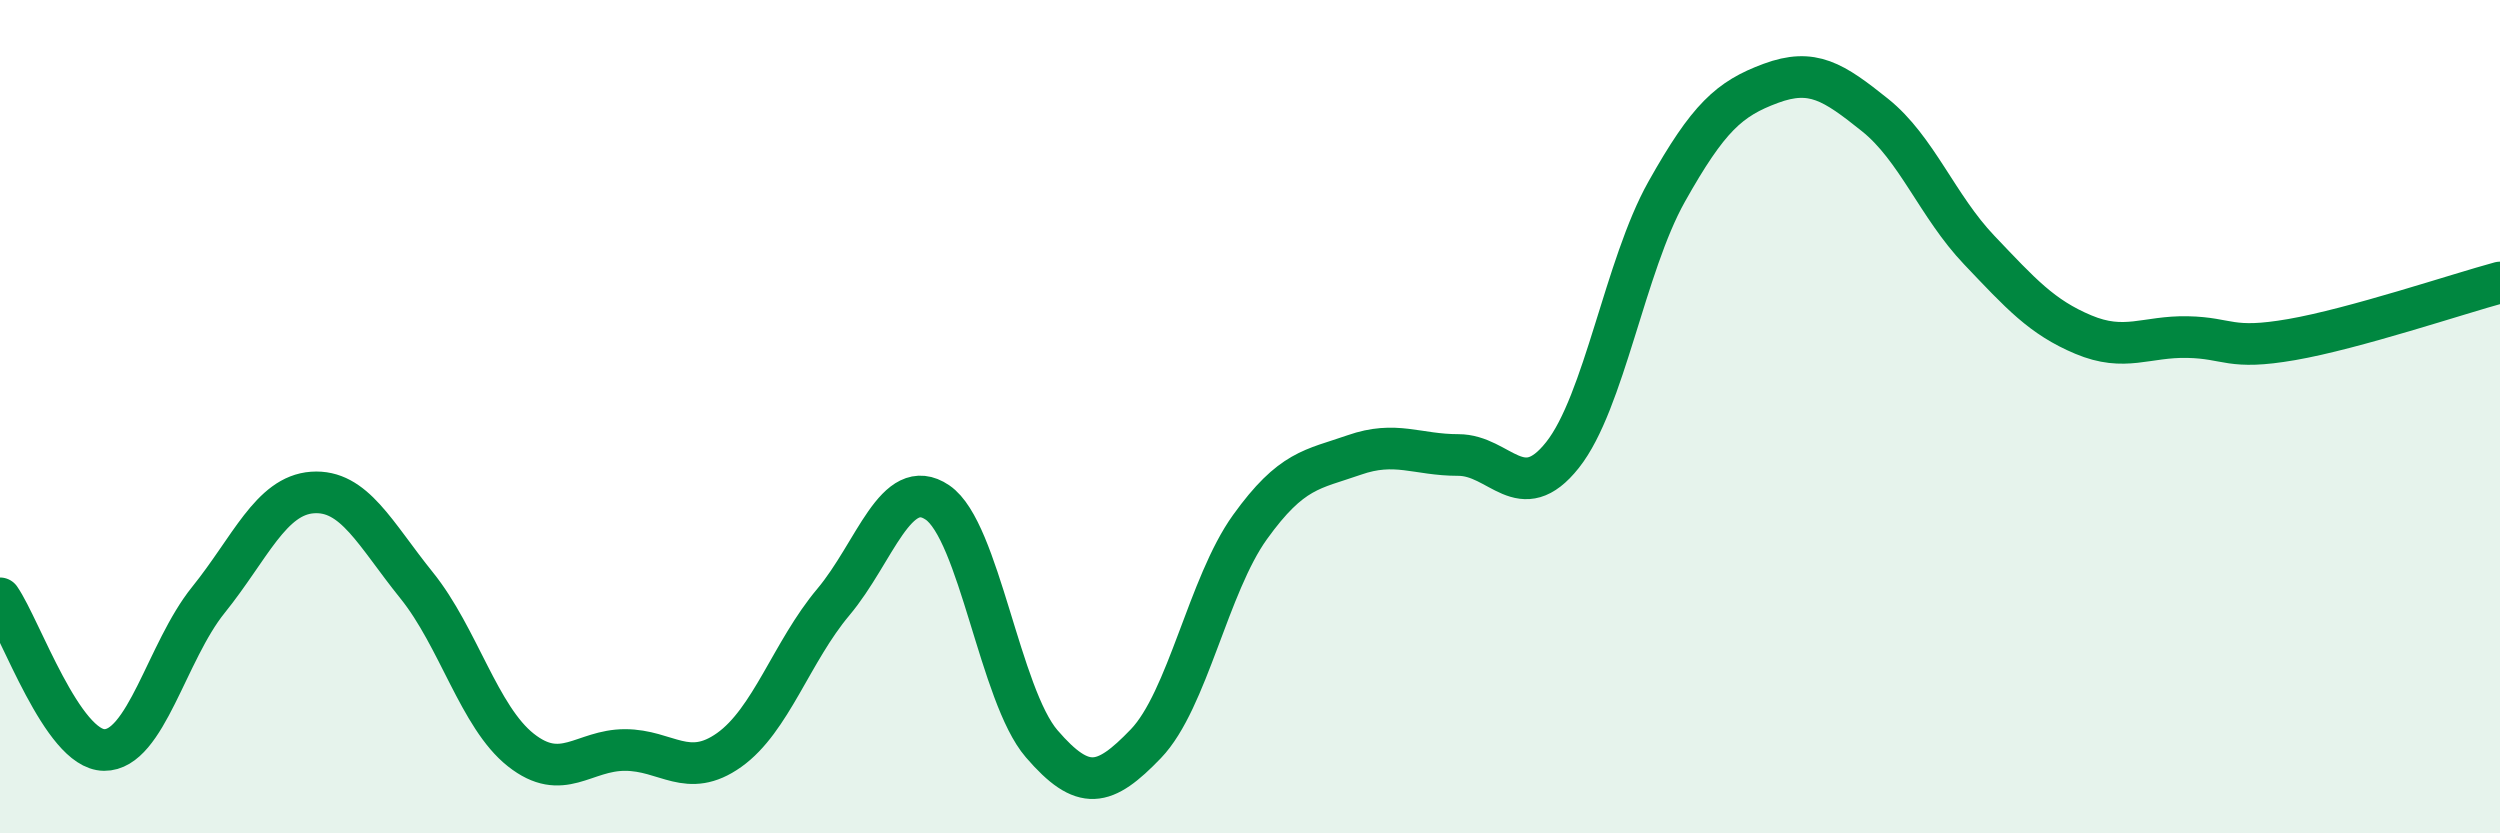 
    <svg width="60" height="20" viewBox="0 0 60 20" xmlns="http://www.w3.org/2000/svg">
      <path
        d="M 0,14.36 C 0.5,15.09 1.5,17.99 2.5,18 C 3.5,18.01 4,15.64 5,14.4 C 6,13.16 6.5,11.89 7.5,11.82 C 8.5,11.75 9,12.81 10,14.05 C 11,15.29 11.5,17.21 12.5,18 C 13.5,18.79 14,18 15,18 C 16,18 16.5,18.71 17.5,18 C 18.5,17.29 19,15.64 20,14.45 C 21,13.26 21.5,11.38 22.5,12.06 C 23.5,12.74 24,16.69 25,17.85 C 26,19.01 26.5,18.89 27.5,17.85 C 28.5,16.81 29,14.04 30,12.65 C 31,11.26 31.5,11.27 32.5,10.92 C 33.5,10.57 34,10.92 35,10.92 C 36,10.92 36.5,12.18 37.5,10.92 C 38.5,9.66 39,6.38 40,4.6 C 41,2.82 41.5,2.37 42.5,2 C 43.5,1.63 44,1.96 45,2.76 C 46,3.56 46.5,4.95 47.5,6 C 48.5,7.05 49,7.61 50,8.03 C 51,8.45 51.5,8.07 52.5,8.09 C 53.5,8.11 53.5,8.41 55,8.15 C 56.5,7.89 59,7.05 60,6.78L60 20L0 20Z"
        fill="#008740"
        opacity="0.1"
        stroke-linecap="round"
        stroke-linejoin="round"
      />
      <path
        d="M 0,14.36 C 0.5,15.09 1.5,17.99 2.5,18 C 3.5,18.01 4,15.64 5,14.4 C 6,13.16 6.5,11.89 7.5,11.82 C 8.5,11.75 9,12.81 10,14.05 C 11,15.29 11.5,17.21 12.5,18 C 13.5,18.79 14,18 15,18 C 16,18 16.5,18.71 17.5,18 C 18.5,17.29 19,15.64 20,14.45 C 21,13.26 21.5,11.38 22.5,12.06 C 23.5,12.74 24,16.69 25,17.85 C 26,19.01 26.5,18.89 27.5,17.85 C 28.5,16.81 29,14.04 30,12.65 C 31,11.26 31.5,11.27 32.5,10.92 C 33.5,10.57 34,10.92 35,10.92 C 36,10.92 36.5,12.18 37.5,10.92 C 38.5,9.66 39,6.38 40,4.6 C 41,2.82 41.5,2.37 42.5,2 C 43.5,1.63 44,1.96 45,2.76 C 46,3.56 46.5,4.95 47.5,6 C 48.5,7.05 49,7.61 50,8.03 C 51,8.45 51.5,8.07 52.5,8.09 C 53.5,8.11 53.5,8.41 55,8.15 C 56.5,7.89 59,7.05 60,6.78"
        stroke="#008740"
        stroke-width="1"
        fill="none"
        stroke-linecap="round"
        stroke-linejoin="round"
      />
    </svg>
  
